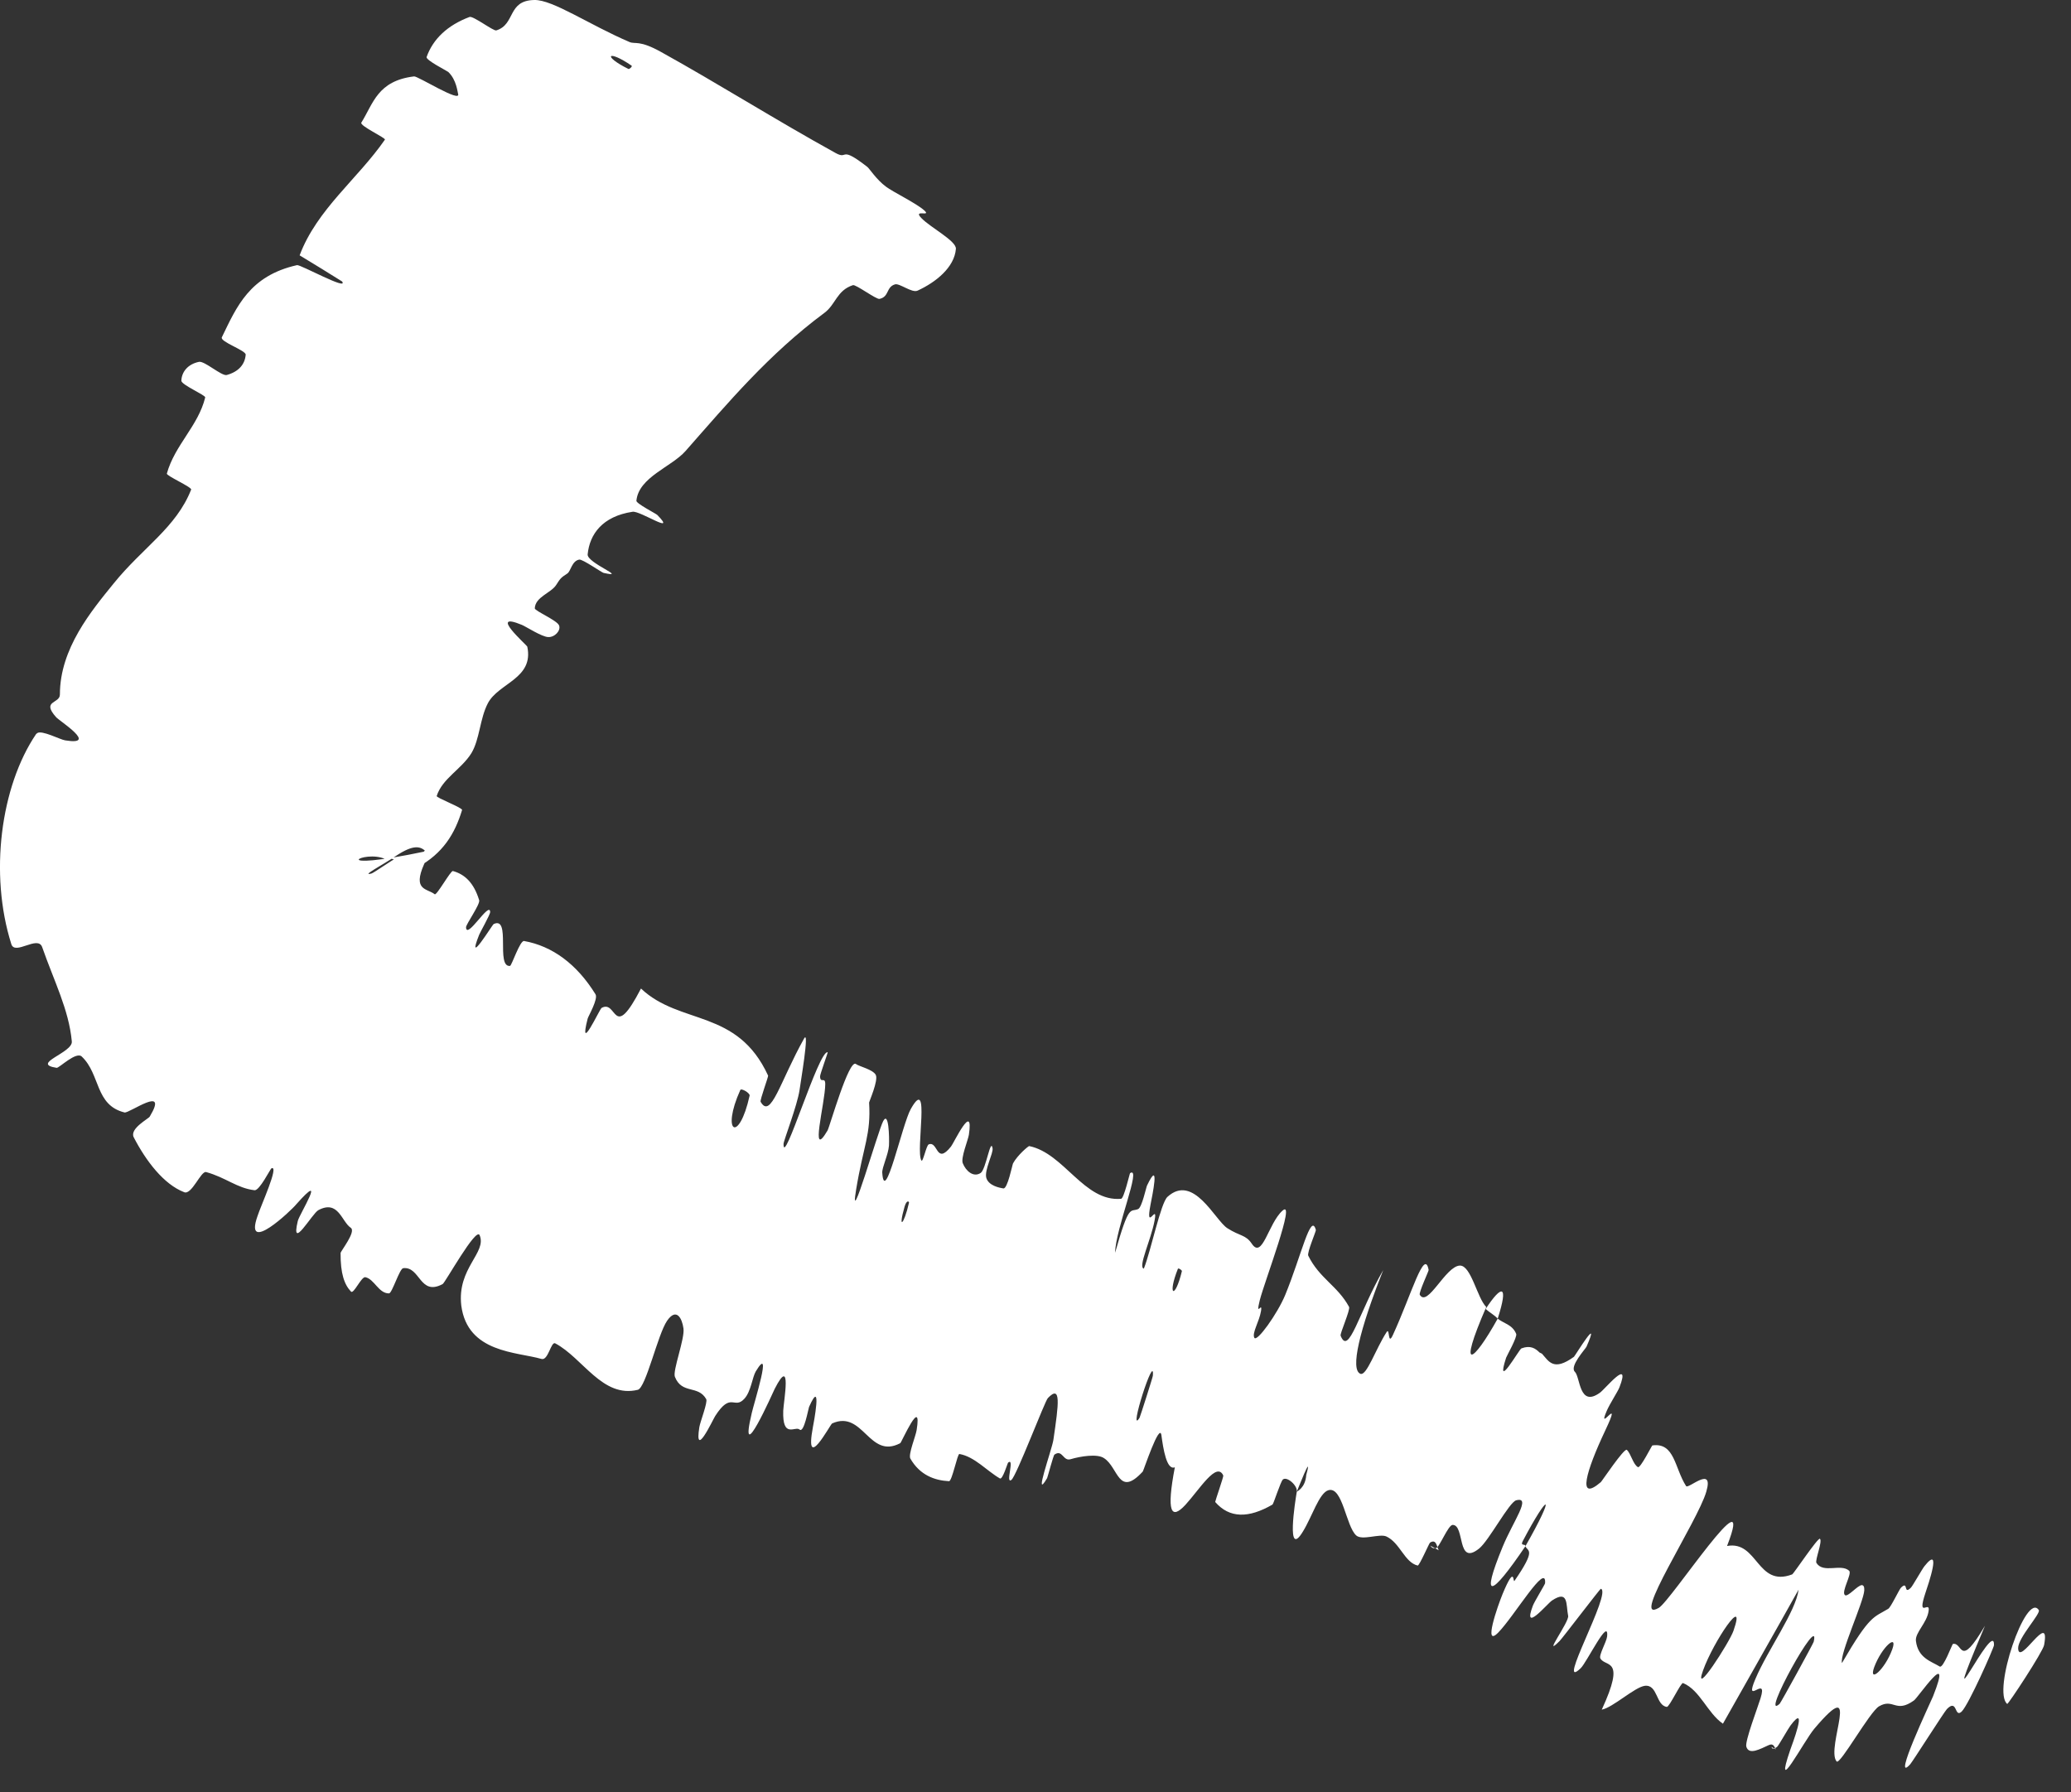 <?xml version="1.0" encoding="UTF-8"?> <svg xmlns="http://www.w3.org/2000/svg" viewBox="0 0 13.554 11.729" fill="none"><rect x="0" y="0" width="13.554" height="11.729" fill="#333333" stroke="none"/><path d="M6.256 1.629C6.246 1.75 6.125 1.847 6.005 1.902C5.968 1.919 5.886 1.851 5.857 1.861C5.798 1.879 5.821 1.942 5.756 1.956C5.734 1.96 5.601 1.86 5.582 1.866C5.476 1.901 5.47 1.992 5.396 2.047C5.031 2.318 4.767 2.633 4.487 2.951C4.395 3.056 4.18 3.122 4.165 3.277C4.163 3.295 4.293 3.361 4.302 3.37C4.434 3.506 4.19 3.341 4.14 3.349C3.943 3.379 3.859 3.495 3.846 3.628C3.841 3.685 4.117 3.786 3.95 3.749C3.939 3.747 3.812 3.658 3.791 3.662C3.742 3.671 3.736 3.738 3.713 3.753C3.667 3.782 3.665 3.79 3.64 3.828C3.606 3.881 3.503 3.906 3.5 3.981C3.5 3.998 3.647 4.06 3.659 4.093C3.672 4.126 3.631 4.171 3.588 4.169C3.546 4.168 3.442 4.1 3.415 4.089C3.191 3.997 3.448 4.221 3.451 4.232C3.495 4.441 3.263 4.469 3.193 4.602C3.14 4.703 3.14 4.838 3.085 4.929C3.019 5.035 2.895 5.094 2.858 5.209C2.854 5.221 3.029 5.286 3.024 5.301C2.977 5.456 2.899 5.585 2.732 5.676C2.715 5.685 2.568 5.611 2.542 5.617C2.536 5.619 2.529 5.62 2.522 5.622C2.38 5.556 2.112 5.713 2.786 5.571C2.753 5.54 2.71 5.522 2.59 5.602C2.514 5.655 2.355 5.737 2.432 5.716C2.448 5.711 2.576 5.621 2.59 5.618C2.646 5.599 2.629 5.659 2.712 5.627C2.729 5.621 2.826 5.52 2.845 5.503C2.994 5.364 2.784 5.629 2.776 5.654C2.698 5.829 2.796 5.813 2.845 5.852C2.858 5.862 2.949 5.697 2.964 5.7C3.041 5.721 3.101 5.776 3.136 5.891C3.144 5.917 3.05 6.048 3.05 6.068C3.053 6.154 3.205 5.893 3.208 5.968C3.209 5.984 3.141 6.103 3.136 6.117C3.048 6.338 3.222 6.051 3.231 6.047C3.346 5.993 3.243 6.331 3.338 6.321C3.349 6.319 3.403 6.153 3.43 6.158C3.615 6.191 3.775 6.309 3.897 6.506C3.917 6.536 3.85 6.65 3.846 6.666C3.784 6.91 3.924 6.604 3.937 6.596C4.041 6.538 4.009 6.827 4.195 6.469C4.451 6.711 4.825 6.599 5.027 7.039C5.03 7.044 4.972 7.2 4.978 7.21C5.045 7.328 5.105 7.077 5.262 6.797C5.301 6.727 5.236 7.104 5.233 7.132C5.218 7.235 5.128 7.465 5.128 7.486C5.126 7.648 5.359 6.868 5.417 6.886C5.419 6.888 5.367 7.029 5.367 7.044C5.369 7.094 5.401 7.042 5.401 7.095C5.4 7.22 5.296 7.602 5.416 7.398C5.431 7.371 5.556 6.927 5.602 6.963C5.62 6.978 5.715 6.999 5.732 7.035C5.749 7.072 5.688 7.209 5.688 7.215C5.701 7.425 5.651 7.495 5.603 7.785C5.555 8.073 5.744 7.407 5.78 7.337C5.816 7.268 5.821 7.439 5.818 7.497C5.814 7.555 5.772 7.64 5.774 7.674C5.789 7.897 5.905 7.355 5.961 7.257C6.092 7.025 5.991 7.53 6.03 7.594C6.04 7.611 6.062 7.496 6.078 7.489C6.14 7.464 6.125 7.627 6.224 7.503C6.241 7.483 6.374 7.2 6.341 7.426C6.336 7.459 6.287 7.578 6.301 7.612C6.321 7.663 6.371 7.707 6.418 7.676C6.453 7.653 6.483 7.442 6.496 7.514C6.502 7.547 6.441 7.657 6.455 7.708C6.47 7.759 6.54 7.773 6.567 7.777C6.594 7.781 6.625 7.623 6.63 7.613C6.66 7.558 6.732 7.498 6.736 7.5C6.965 7.547 7.095 7.866 7.337 7.845C7.356 7.844 7.393 7.679 7.396 7.677C7.475 7.627 7.3 8.042 7.298 8.198C7.391 7.869 7.397 7.935 7.449 7.912C7.474 7.9 7.501 7.77 7.507 7.758C7.595 7.574 7.54 7.829 7.53 7.882C7.493 8.075 7.581 7.86 7.556 7.989C7.532 8.117 7.446 8.292 7.486 8.302C7.532 8.188 7.596 7.872 7.641 7.832C7.811 7.678 7.951 7.984 8.032 8.037C8.116 8.091 8.152 8.079 8.192 8.138C8.262 8.245 8.3 8.007 8.393 7.923C8.486 7.839 8.276 8.385 8.245 8.508C8.215 8.63 8.264 8.51 8.253 8.579C8.242 8.648 8.193 8.722 8.209 8.754C8.225 8.787 8.361 8.596 8.411 8.475C8.517 8.217 8.579 7.929 8.612 8.049C8.614 8.056 8.553 8.197 8.562 8.217C8.635 8.366 8.754 8.414 8.829 8.552C8.839 8.571 8.768 8.728 8.774 8.741C8.827 8.876 8.891 8.593 9.053 8.311C8.896 8.707 8.836 8.962 8.903 8.99C8.944 9.007 9.002 8.83 9.075 8.717C9.097 8.683 9.081 8.814 9.117 8.734C9.237 8.473 9.323 8.163 9.35 8.311C9.351 8.317 9.284 8.46 9.292 8.473C9.343 8.559 9.461 8.284 9.555 8.282C9.628 8.281 9.668 8.495 9.727 8.553C9.536 8.992 9.641 8.919 9.802 8.629C9.84 8.661 9.898 8.667 9.923 8.729C9.931 8.75 9.862 8.871 9.857 8.885C9.784 9.111 9.942 8.83 9.957 8.824C10.015 8.802 10.048 8.823 10.076 8.851C10.08 8.852 10.089 8.858 10.092 8.859C10.137 8.909 10.167 8.976 10.301 8.879C10.308 8.873 10.481 8.589 10.383 8.813C10.376 8.828 10.27 8.942 10.307 8.977C10.343 9.012 10.334 9.213 10.471 9.114C10.504 9.091 10.676 8.878 10.599 9.078C10.589 9.105 10.536 9.185 10.515 9.234C10.448 9.391 10.627 9.106 10.504 9.365C10.382 9.624 10.318 9.835 10.477 9.699C10.482 9.696 10.63 9.474 10.647 9.488C10.674 9.512 10.688 9.584 10.72 9.601C10.736 9.609 10.81 9.461 10.814 9.459C10.961 9.438 10.959 9.607 11.035 9.725C11.049 9.747 11.219 9.585 11.167 9.762C11.112 9.955 10.662 10.634 10.856 10.522C10.935 10.478 11.498 9.613 11.303 10.117C11.505 10.08 11.498 10.39 11.729 10.303C11.739 10.299 11.899 10.058 11.911 10.07C11.929 10.087 11.877 10.211 11.888 10.228C11.933 10.299 12.048 10.23 12.102 10.279C12.123 10.298 12.049 10.416 12.074 10.438C12.093 10.455 12.158 10.372 12.186 10.373C12.197 10.375 12.202 10.384 12.201 10.408C12.197 10.483 12.039 10.824 12.055 10.883C12.24 10.564 12.263 10.586 12.358 10.528C12.376 10.517 12.43 10.4 12.442 10.389C12.492 10.341 12.455 10.442 12.507 10.389C12.519 10.376 12.581 10.266 12.595 10.249C12.712 10.102 12.618 10.374 12.602 10.422C12.542 10.603 12.634 10.466 12.622 10.543C12.611 10.621 12.533 10.684 12.539 10.738C12.553 10.851 12.638 10.871 12.695 10.906C12.718 10.919 12.776 10.76 12.781 10.758C12.848 10.744 12.82 10.929 12.991 10.639C12.653 11.438 13.056 10.577 13.05 10.766C13.05 10.781 12.885 11.156 12.838 11.201C12.79 11.245 12.812 11.113 12.742 11.184C12.725 11.201 12.518 11.527 12.502 11.545C12.376 11.686 12.638 11.133 12.651 11.101C12.785 10.763 12.553 11.11 12.526 11.128C12.406 11.214 12.393 11.111 12.298 11.166C12.236 11.202 12.042 11.553 12.02 11.527C11.946 11.44 12.193 10.936 11.874 11.313C11.806 11.393 11.603 11.782 11.717 11.45C11.724 11.429 11.839 11.131 11.718 11.292C11.703 11.312 11.64 11.424 11.631 11.431C11.605 11.451 11.598 11.444 11.593 11.432L11.622 11.448C11.612 11.431 11.607 11.406 11.576 11.42C11.52 11.445 11.446 11.488 11.429 11.43C11.419 11.395 11.505 11.17 11.522 11.114C11.573 10.95 11.409 11.174 11.489 10.986C11.569 10.797 11.754 10.544 11.771 10.403C11.609 10.693 11.44 10.989 11.276 11.28C11.175 11.211 11.126 11.06 11.015 11.014C11.001 11.009 10.926 11.171 10.909 11.17C10.837 11.161 10.85 11.022 10.765 11.032C10.699 11.04 10.555 11.175 10.483 11.188C10.643 10.842 10.508 10.913 10.474 10.853C10.462 10.832 10.514 10.745 10.518 10.709C10.531 10.576 10.385 10.879 10.345 10.917C10.176 11.079 10.552 10.419 10.477 10.397C10.473 10.395 10.226 10.72 10.207 10.739C10.087 10.859 10.272 10.613 10.263 10.574C10.248 10.501 10.267 10.401 10.157 10.474C10.125 10.496 9.962 10.693 10.032 10.508C10.041 10.483 10.111 10.369 10.112 10.361C10.123 10.216 9.909 10.578 9.806 10.683C9.704 10.788 9.802 10.509 9.834 10.431C9.918 10.229 9.9 10.363 9.912 10.345C10.056 10.136 9.999 10.154 9.983 10.119C10.187 9.761 10.137 9.76 9.966 10.085C9.947 10.121 9.987 10.1 9.983 10.119C9.755 10.455 9.689 10.476 9.834 10.123C9.902 9.957 10.026 9.791 9.923 9.818C9.877 9.83 9.745 10.082 9.68 10.134C9.532 10.252 9.589 9.979 9.507 9.979C9.477 9.98 9.421 10.127 9.398 10.131C9.38 10.135 9.369 10.127 9.361 10.115L9.416 10.145C9.402 10.12 9.401 10.069 9.359 10.095C9.353 10.099 9.289 10.248 9.278 10.245C9.192 10.224 9.163 10.097 9.074 10.055C9.03 10.034 8.915 10.083 8.876 10.048C8.809 9.988 8.787 9.725 8.694 9.752C8.634 9.769 8.587 9.925 8.528 10.021C8.415 10.209 8.477 9.821 8.487 9.762C8.487 9.76 8.543 9.739 8.549 9.652C8.595 9.484 8.488 9.761 8.487 9.762C8.494 9.723 8.423 9.659 8.396 9.682C8.381 9.695 8.335 9.842 8.328 9.846C8.171 9.937 8.046 9.936 7.953 9.829C7.952 9.825 8.009 9.662 8.006 9.656C7.963 9.561 7.851 9.746 7.758 9.848C7.664 9.949 7.633 9.895 7.689 9.602C7.635 9.624 7.613 9.48 7.601 9.392C7.589 9.306 7.484 9.625 7.479 9.63C7.319 9.803 7.32 9.602 7.225 9.542C7.181 9.512 7.071 9.53 7.007 9.549C6.957 9.565 6.954 9.482 6.901 9.519C6.894 9.523 6.856 9.668 6.853 9.673C6.759 9.832 6.884 9.488 6.894 9.423C6.929 9.185 6.946 9.058 6.858 9.149C6.838 9.169 6.651 9.663 6.619 9.685C6.578 9.714 6.643 9.536 6.598 9.571C6.594 9.574 6.562 9.685 6.544 9.675C6.459 9.626 6.378 9.532 6.279 9.515C6.266 9.512 6.231 9.694 6.211 9.693C6.116 9.688 6.02 9.653 5.958 9.545C5.943 9.518 5.993 9.398 5.999 9.359C6.036 9.128 5.9 9.44 5.892 9.444C5.687 9.553 5.65 9.224 5.446 9.315C5.434 9.32 5.263 9.647 5.32 9.34C5.324 9.32 5.384 9.007 5.295 9.207C5.29 9.219 5.262 9.381 5.233 9.355C5.205 9.33 5.12 9.418 5.126 9.232C5.128 9.174 5.186 8.861 5.07 9.089C5.062 9.105 4.829 9.631 4.92 9.247C4.934 9.184 5.06 8.786 4.946 8.975C4.924 9.012 4.915 9.106 4.872 9.153C4.805 9.227 4.785 9.104 4.681 9.266C4.663 9.295 4.543 9.554 4.577 9.339C4.582 9.306 4.633 9.176 4.622 9.156C4.569 9.062 4.463 9.126 4.417 9.01C4.401 8.97 4.483 8.76 4.473 8.693C4.464 8.627 4.427 8.555 4.366 8.643C4.305 8.731 4.227 9.083 4.174 9.095C3.943 9.151 3.815 8.887 3.634 8.791C3.606 8.776 3.588 8.906 3.544 8.893C3.382 8.846 3.06 8.854 3.019 8.544C2.99 8.298 3.188 8.198 3.139 8.083C3.116 8.028 2.913 8.395 2.897 8.403C2.746 8.484 2.751 8.286 2.639 8.299C2.615 8.301 2.566 8.464 2.546 8.464C2.478 8.465 2.45 8.37 2.391 8.358C2.365 8.353 2.314 8.472 2.297 8.452C2.254 8.407 2.228 8.335 2.229 8.2C2.229 8.188 2.332 8.06 2.296 8.035C2.235 7.994 2.215 7.85 2.084 7.919C2.044 7.939 1.9 8.196 1.949 7.99C1.959 7.947 2.147 7.647 1.939 7.881C1.907 7.921 1.595 8.216 1.685 7.959C1.707 7.89 1.829 7.625 1.777 7.645C1.769 7.649 1.699 7.792 1.666 7.789C1.55 7.775 1.479 7.706 1.349 7.67C1.315 7.661 1.255 7.821 1.206 7.802C1.072 7.751 0.955 7.597 0.875 7.442C0.847 7.385 0.973 7.321 0.98 7.307C1.108 7.094 0.846 7.287 0.815 7.28C0.621 7.232 0.658 7.031 0.536 6.915C0.5 6.877 0.388 6.989 0.371 6.988C0.196 6.961 0.478 6.89 0.47 6.815C0.451 6.608 0.353 6.419 0.276 6.198C0.248 6.118 0.097 6.255 0.074 6.178C-0.071 5.719 0.004 5.147 0.236 4.804C0.238 4.802 0.241 4.8 0.243 4.798C0.272 4.775 0.395 4.841 0.427 4.845C0.648 4.881 0.388 4.718 0.367 4.693C0.269 4.583 0.392 4.606 0.392 4.545C0.392 4.244 0.598 3.998 0.744 3.818C0.934 3.583 1.153 3.453 1.251 3.204C1.257 3.188 1.088 3.114 1.092 3.099C1.144 2.912 1.297 2.788 1.343 2.601C1.347 2.586 1.185 2.518 1.187 2.491C1.189 2.434 1.229 2.383 1.302 2.368C1.338 2.36 1.451 2.463 1.484 2.454C1.561 2.433 1.603 2.385 1.608 2.321C1.61 2.293 1.437 2.236 1.452 2.207C1.549 2.007 1.633 1.805 1.944 1.735C1.965 1.73 2.282 1.905 2.239 1.842C2.154 1.788 2.053 1.727 1.961 1.671C2.074 1.37 2.342 1.17 2.519 0.914C2.527 0.903 2.351 0.823 2.365 0.802C2.443 0.678 2.47 0.529 2.71 0.5C2.734 0.497 3.019 0.677 2.998 0.614C2.994 0.602 2.988 0.523 2.934 0.471C2.926 0.464 2.785 0.393 2.792 0.373C2.834 0.255 2.929 0.165 3.073 0.111C3.096 0.102 3.23 0.205 3.248 0.199C3.375 0.16 3.319 0.003 3.497 0C3.617 -0.003 3.856 0.162 4.12 0.275C4.158 0.291 4.183 0.26 4.328 0.341C4.693 0.543 5.08 0.787 5.47 1.002C5.554 1.048 5.492 0.949 5.676 1.092C5.689 1.101 5.735 1.175 5.799 1.222C5.842 1.255 5.995 1.329 6.048 1.376C6.101 1.423 5.971 1.366 6.03 1.427C6.089 1.489 6.261 1.577 6.256 1.629ZM7.545 9.003C7.559 8.839 7.38 9.402 7.458 9.278C7.462 9.271 7.545 9.011 7.545 9.003ZM11.345 10.672C11.432 10.422 11.215 10.739 11.146 10.931C11.077 11.123 11.319 10.748 11.345 10.672ZM11.87 10.744C11.918 10.537 11.513 11.27 11.647 11.15C11.655 11.143 11.867 10.756 11.87 10.744ZM4.112 0.451C4.119 0.455 4.14 0.434 4.134 0.43C3.979 0.323 3.938 0.364 4.112 0.451ZM12.384 10.794C12.423 10.686 12.316 10.776 12.266 10.91C12.227 11.018 12.335 10.928 12.384 10.794ZM5.949 7.871C5.951 7.862 5.934 7.849 5.92 7.897C5.876 8.051 5.916 8.016 5.949 7.871ZM13.137 11.151C13.036 11.071 13.26 10.413 13.343 10.536C13.359 10.558 13.207 10.717 13.208 10.786C13.212 10.912 13.421 10.529 13.378 10.765C13.371 10.808 13.142 11.156 13.136 11.151C13.136 11.151 13.137 11.151 13.137 11.151ZM7.735 8.319C7.737 8.312 7.712 8.296 7.709 8.303C7.639 8.478 7.689 8.509 7.735 8.319ZM4.906 7.17C4.91 7.154 4.852 7.119 4.845 7.133C4.718 7.414 4.836 7.486 4.906 7.17ZM9.723 8.566C9.828 8.406 9.875 8.402 9.802 8.629C9.778 8.604 9.749 8.589 9.723 8.566Z" fill="white"></path></svg> 